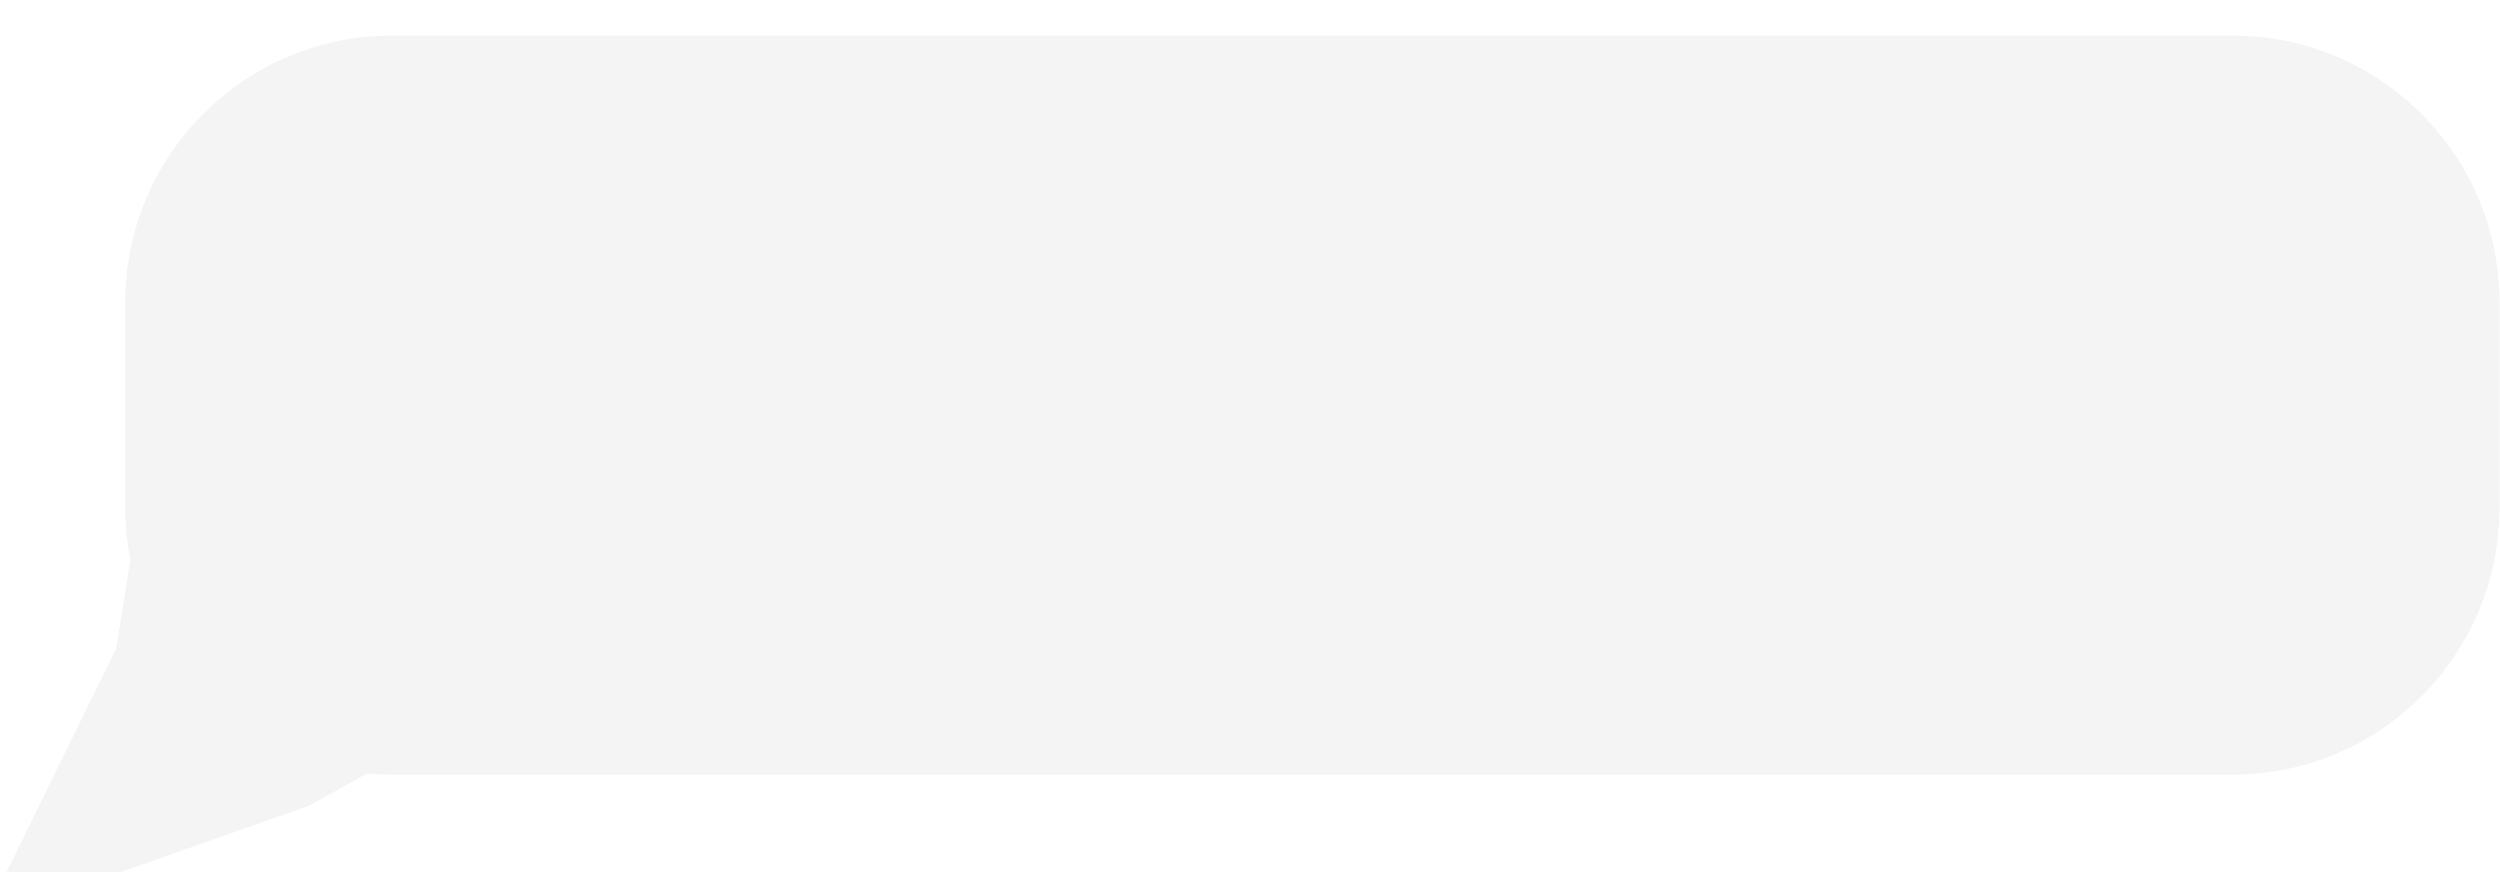 <?xml version="1.0" encoding="UTF-8"?> <svg xmlns="http://www.w3.org/2000/svg" width="281" height="98" viewBox="0 0 281 98" fill="none"><g filter="url(#filter0_ii_707_823)" data-figma-bg-blur-radius="48"><path d="M44.075 0C27.507 0 14.075 13.432 14.075 30V53.065C14.075 55.065 14.274 57.017 14.646 58.907L13.124 68.55C13.093 68.745 13.033 68.933 12.946 69.11L0.208 95.094C-0.578 96.698 1 98.452 2.693 97.856L34.504 86.644C34.609 86.607 34.711 86.561 34.808 86.508L41.266 82.933C42.191 83.019 43.128 83.065 44.075 83.065H250.945C267.514 83.065 280.945 69.634 280.945 53.065V30C280.945 13.431 267.514 0 250.945 0H44.075Z" fill="#CFCFCF" fill-opacity="0.23"></path></g><defs><filter id="filter0_ii_707_823" x="-48" y="-48" width="376.945" height="193.975" filterUnits="userSpaceOnUse" color-interpolation-filters="sRGB"><feFlood flood-opacity="0" result="BackgroundImageFix"></feFlood><feBlend mode="normal" in="SourceGraphic" in2="BackgroundImageFix" result="shape"></feBlend><feColorMatrix in="SourceAlpha" type="matrix" values="0 0 0 0 0 0 0 0 0 0 0 0 0 0 0 0 0 0 127 0" result="hardAlpha"></feColorMatrix><feOffset></feOffset><feGaussianBlur stdDeviation="34"></feGaussianBlur><feComposite in2="hardAlpha" operator="arithmetic" k2="-1" k3="1"></feComposite><feColorMatrix type="matrix" values="0 0 0 0 1 0 0 0 0 1 0 0 0 0 1 0 0 0 0.05 0"></feColorMatrix><feBlend mode="normal" in2="shape" result="effect1_innerShadow_707_823"></feBlend><feColorMatrix in="SourceAlpha" type="matrix" values="0 0 0 0 0 0 0 0 0 0 0 0 0 0 0 0 0 0 127 0" result="hardAlpha"></feColorMatrix><feOffset dy="4"></feOffset><feGaussianBlur stdDeviation="2"></feGaussianBlur><feComposite in2="hardAlpha" operator="arithmetic" k2="-1" k3="1"></feComposite><feColorMatrix type="matrix" values="0 0 0 0 1 0 0 0 0 1 0 0 0 0 1 0 0 0 0.15 0"></feColorMatrix><feBlend mode="normal" in2="effect1_innerShadow_707_823" result="effect2_innerShadow_707_823"></feBlend></filter><clipPath id="bgblur_0_707_823_clip_path" transform="translate(48 48)"><path d="M44.075 0C27.507 0 14.075 13.432 14.075 30V53.065C14.075 55.065 14.274 57.017 14.646 58.907L13.124 68.55C13.093 68.745 13.033 68.933 12.946 69.11L0.208 95.094C-0.578 96.698 1 98.452 2.693 97.856L34.504 86.644C34.609 86.607 34.711 86.561 34.808 86.508L41.266 82.933C42.191 83.019 43.128 83.065 44.075 83.065H250.945C267.514 83.065 280.945 69.634 280.945 53.065V30C280.945 13.431 267.514 0 250.945 0H44.075Z"></path></clipPath></defs></svg> 